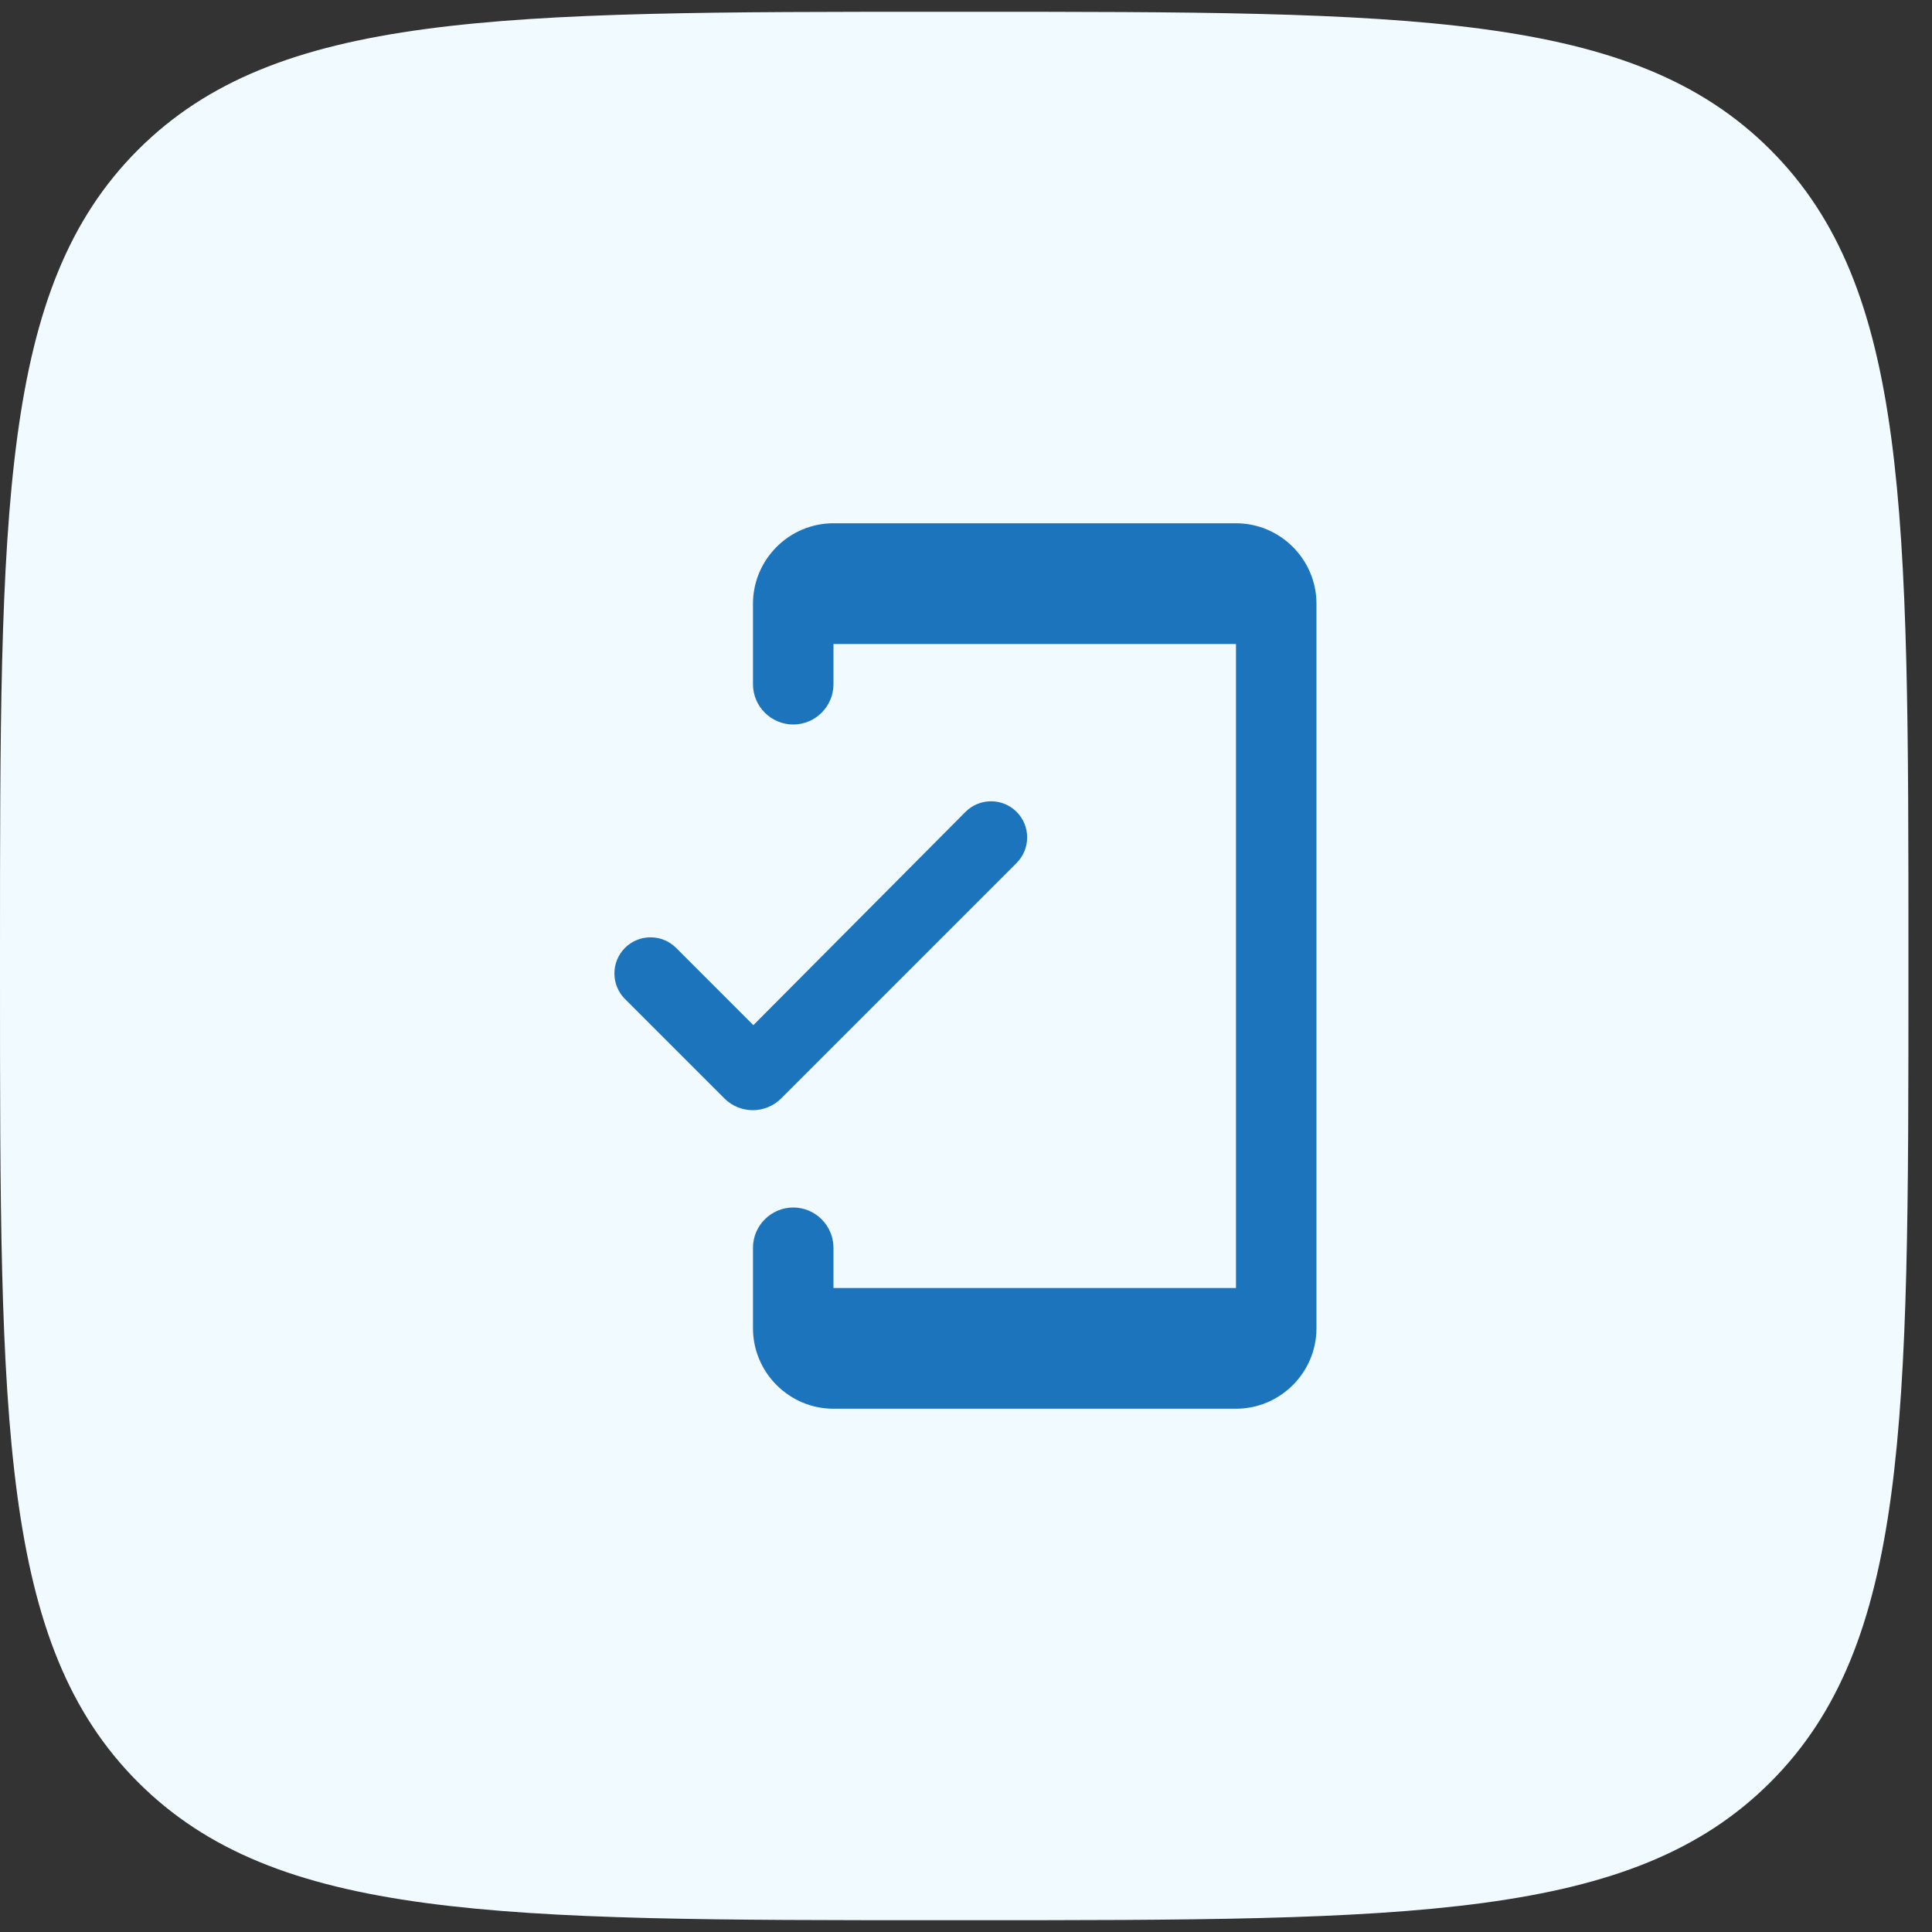 <svg width="50" height="50" viewBox="0 0 50 50" fill="none" xmlns="http://www.w3.org/2000/svg">
<rect x="0" y="0" width="50" height="50" fill="#333333" stroke="none"/>
<path d="M0 24.695C0 13.197 0 7.449 3.572 3.877C7.144 0.305 12.893 0.305 24.39 0.305H25C36.498 0.305 42.246 0.305 45.818 3.877C49.39 7.449 49.39 13.197 49.39 24.695V25.305C49.39 36.803 49.39 42.551 45.818 46.123C42.246 49.695 36.498 49.695 25 49.695H24.39C12.893 49.695 7.144 49.695 3.572 46.123C0 42.551 0 36.803 0 25.305V24.695Z" fill="#F1FBFF"/>
<path d="M31.987 13.542H21.57C20.424 13.542 19.487 14.479 19.487 15.625V17.708C19.487 18.281 19.956 18.75 20.529 18.75C21.102 18.75 21.57 18.281 21.57 17.708V16.667H31.987V33.333H21.57V32.292C21.57 31.719 21.102 31.25 20.529 31.25C19.956 31.25 19.487 31.719 19.487 32.292V34.375C19.487 35.521 20.424 36.458 21.57 36.458H31.987C33.133 36.458 34.07 35.521 34.07 34.375V15.625C34.07 14.479 33.133 13.542 31.987 13.542ZM19.497 26.531L17.497 24.531C17.133 24.167 16.539 24.167 16.174 24.531C15.81 24.896 15.81 25.49 16.174 25.854L18.747 28.427C19.154 28.833 19.81 28.833 20.216 28.427L26.31 22.333C26.674 21.969 26.674 21.375 26.31 21.011C25.945 20.646 25.352 20.646 24.987 21.011L19.497 26.531Z" fill="#1C75BC"/>
</svg>
